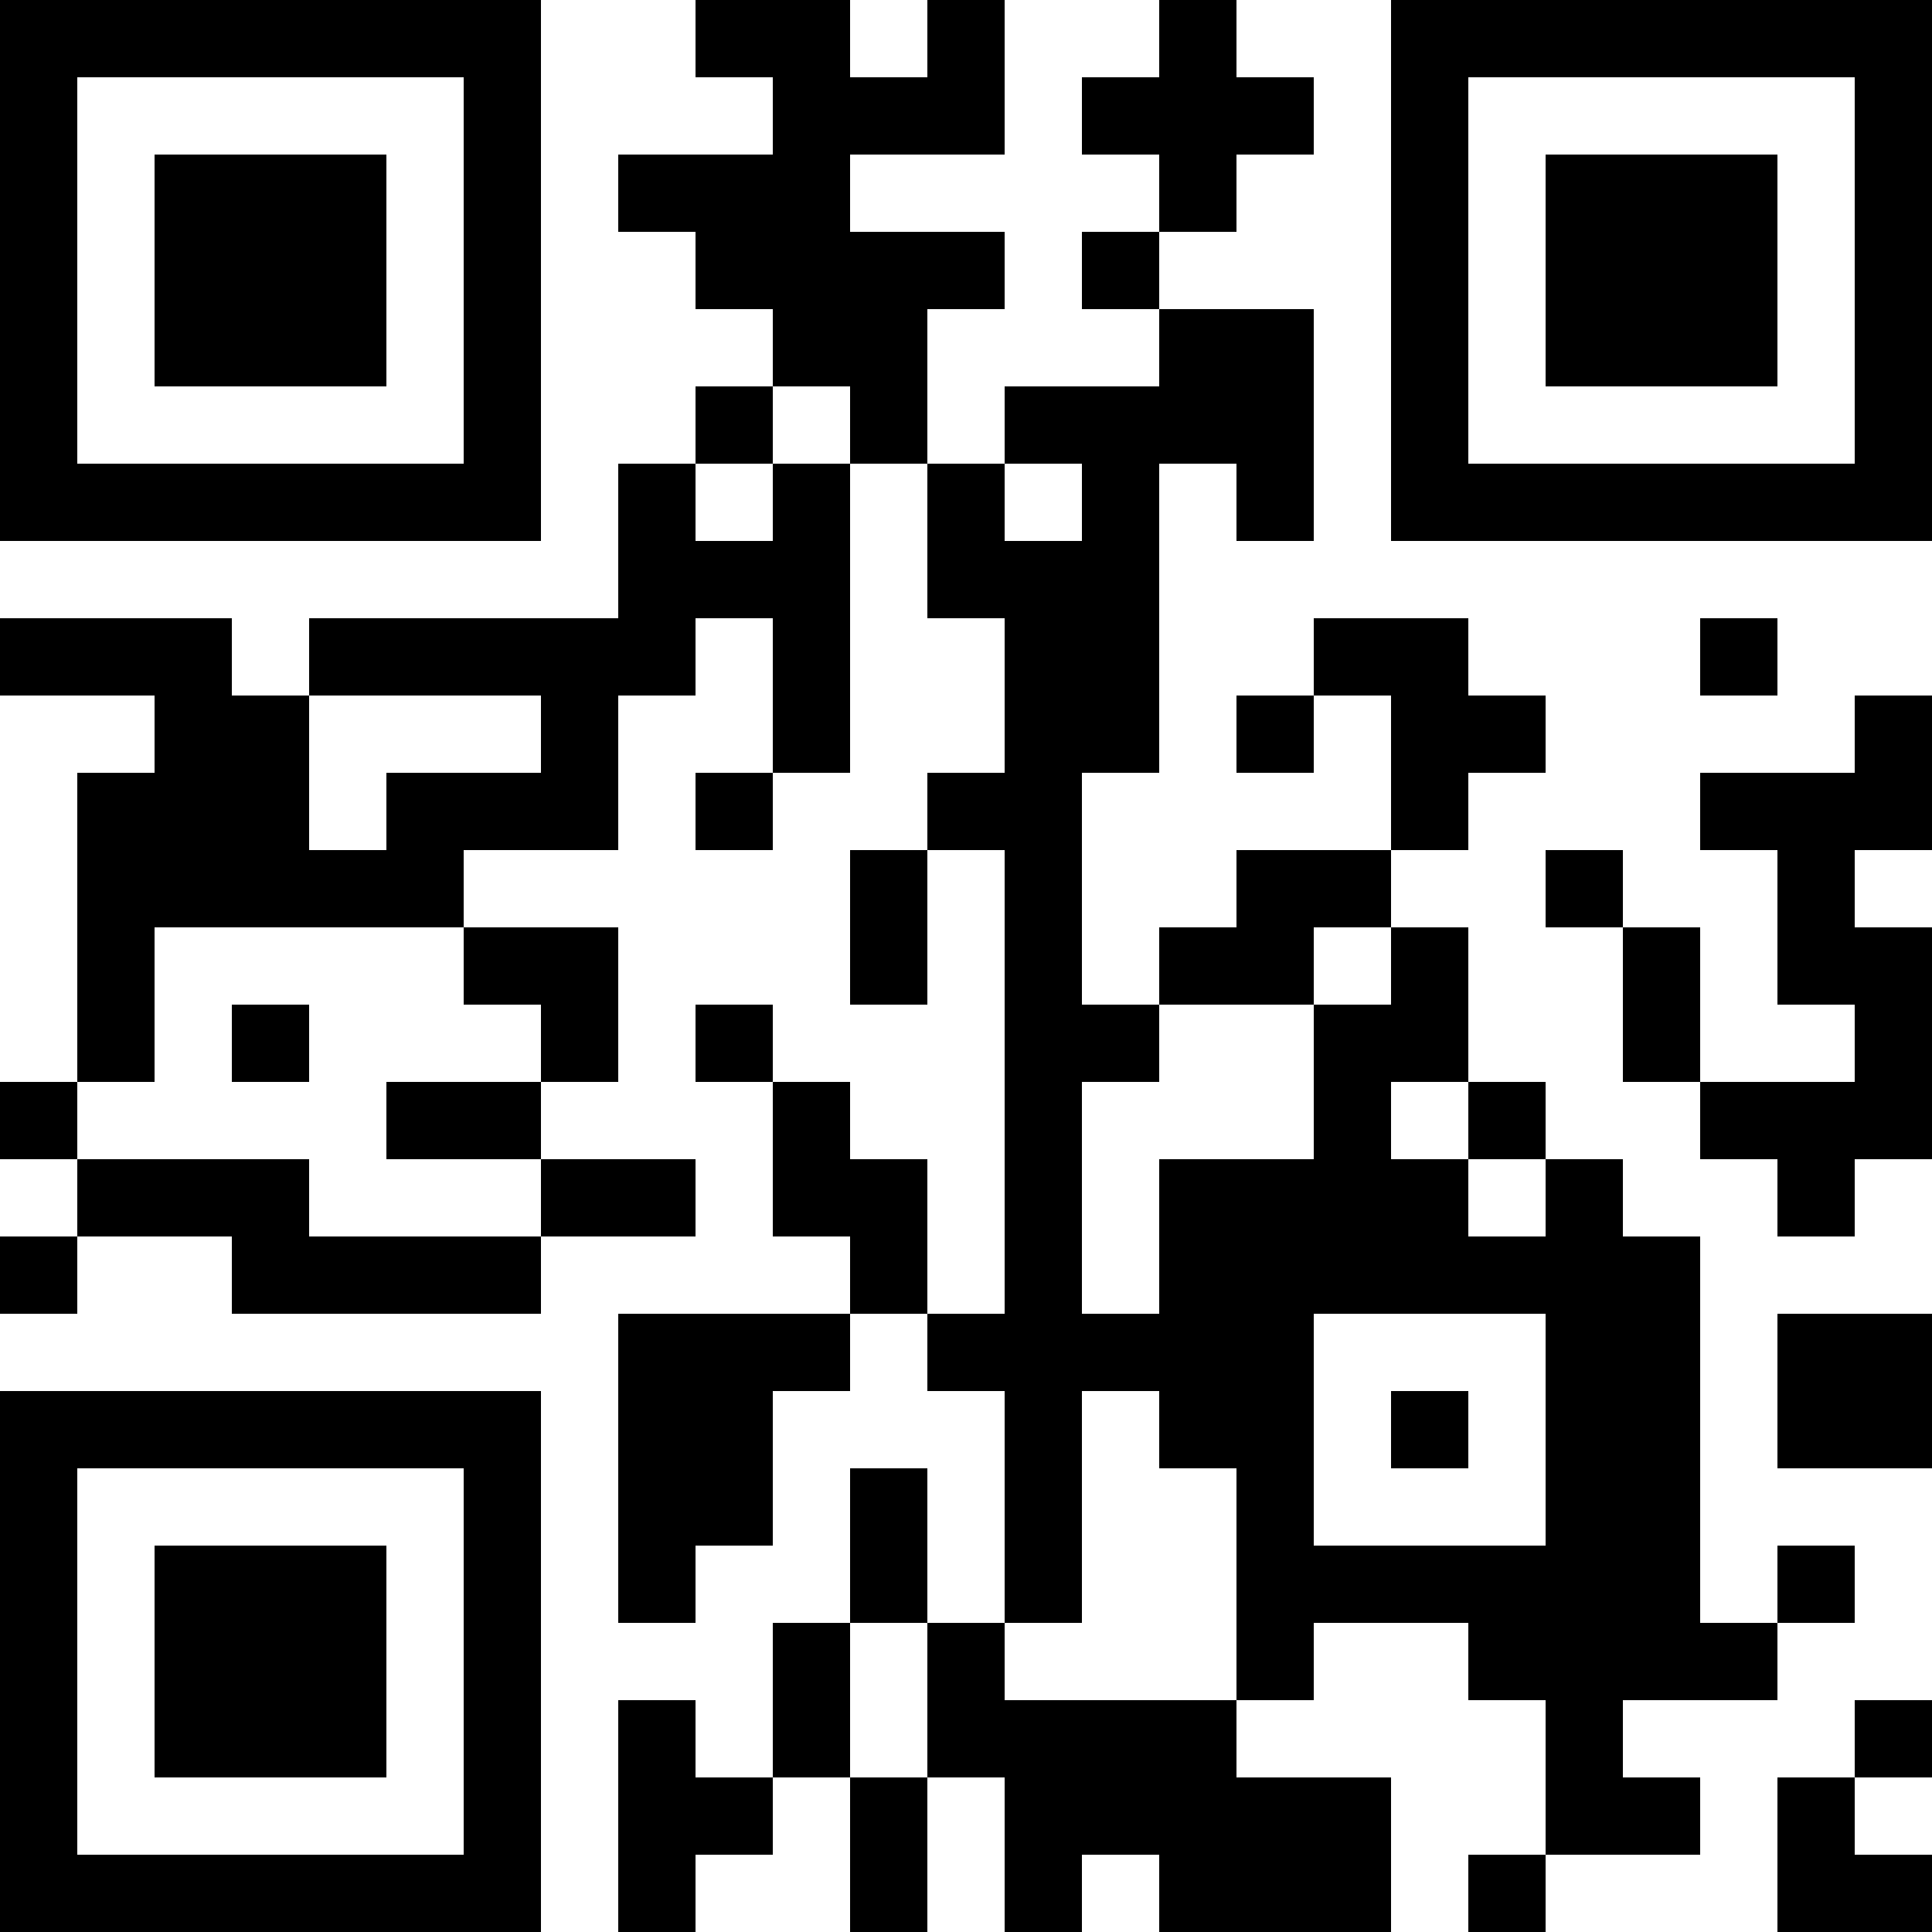 <?xml version="1.0" encoding="UTF-8"?>
<svg xmlns="http://www.w3.org/2000/svg" version="1.1" width="1000" height="1000" viewBox="0 0 1000 1000"><rect x="0" y="0" width="1000" height="1000" fill="#ffffff"/><g transform="scale(40)"><g transform="translate(0,0)"><path fill-rule="evenodd" d="M9 0L9 1L10 1L10 2L8 2L8 3L9 3L9 4L10 4L10 5L9 5L9 6L8 6L8 8L4 8L4 9L3 9L3 8L0 8L0 9L2 9L2 10L1 10L1 14L0 14L0 15L1 15L1 16L0 16L0 17L1 17L1 16L3 16L3 17L7 17L7 16L9 16L9 15L7 15L7 14L8 14L8 12L6 12L6 11L8 11L8 9L9 9L9 8L10 8L10 10L9 10L9 11L10 11L10 10L11 10L11 6L12 6L12 8L13 8L13 10L12 10L12 11L11 11L11 13L12 13L12 11L13 11L13 17L12 17L12 15L11 15L11 14L10 14L10 13L9 13L9 14L10 14L10 16L11 16L11 17L8 17L8 21L9 21L9 20L10 20L10 18L11 18L11 17L12 17L12 18L13 18L13 21L12 21L12 19L11 19L11 21L10 21L10 23L9 23L9 22L8 22L8 25L9 25L9 24L10 24L10 23L11 23L11 25L12 25L12 23L13 23L13 25L14 25L14 24L15 24L15 25L18 25L18 23L16 23L16 22L17 22L17 21L19 21L19 22L20 22L20 24L19 24L19 25L20 25L20 24L22 24L22 23L21 23L21 22L23 22L23 21L24 21L24 20L23 20L23 21L22 21L22 16L21 16L21 15L20 15L20 14L19 14L19 12L18 12L18 11L19 11L19 10L20 10L20 9L19 9L19 8L17 8L17 9L16 9L16 10L17 10L17 9L18 9L18 11L16 11L16 12L15 12L15 13L14 13L14 10L15 10L15 6L16 6L16 7L17 7L17 4L15 4L15 3L16 3L16 2L17 2L17 1L16 1L16 0L15 0L15 1L14 1L14 2L15 2L15 3L14 3L14 4L15 4L15 5L13 5L13 6L12 6L12 4L13 4L13 3L11 3L11 2L13 2L13 0L12 0L12 1L11 1L11 0ZM10 5L10 6L9 6L9 7L10 7L10 6L11 6L11 5ZM13 6L13 7L14 7L14 6ZM22 8L22 9L23 9L23 8ZM4 9L4 11L5 11L5 10L7 10L7 9ZM24 9L24 10L22 10L22 11L23 11L23 13L24 13L24 14L22 14L22 12L21 12L21 11L20 11L20 12L21 12L21 14L22 14L22 15L23 15L23 16L24 16L24 15L25 15L25 12L24 12L24 11L25 11L25 9ZM2 12L2 14L1 14L1 15L4 15L4 16L7 16L7 15L5 15L5 14L7 14L7 13L6 13L6 12ZM17 12L17 13L15 13L15 14L14 14L14 17L15 17L15 15L17 15L17 13L18 13L18 12ZM3 13L3 14L4 14L4 13ZM18 14L18 15L19 15L19 16L20 16L20 15L19 15L19 14ZM17 17L17 20L20 20L20 17ZM23 17L23 19L25 19L25 17ZM14 18L14 21L13 21L13 22L16 22L16 19L15 19L15 18ZM18 18L18 19L19 19L19 18ZM11 21L11 23L12 23L12 21ZM24 22L24 23L23 23L23 25L25 25L25 24L24 24L24 23L25 23L25 22ZM0 0L0 7L7 7L7 0ZM1 1L1 6L6 6L6 1ZM2 2L2 5L5 5L5 2ZM18 0L18 7L25 7L25 0ZM19 1L19 6L24 6L24 1ZM20 2L20 5L23 5L23 2ZM0 18L0 25L7 25L7 18ZM1 19L1 24L6 24L6 19ZM2 20L2 23L5 23L5 20Z" fill="#000000"/></g></g></svg>
